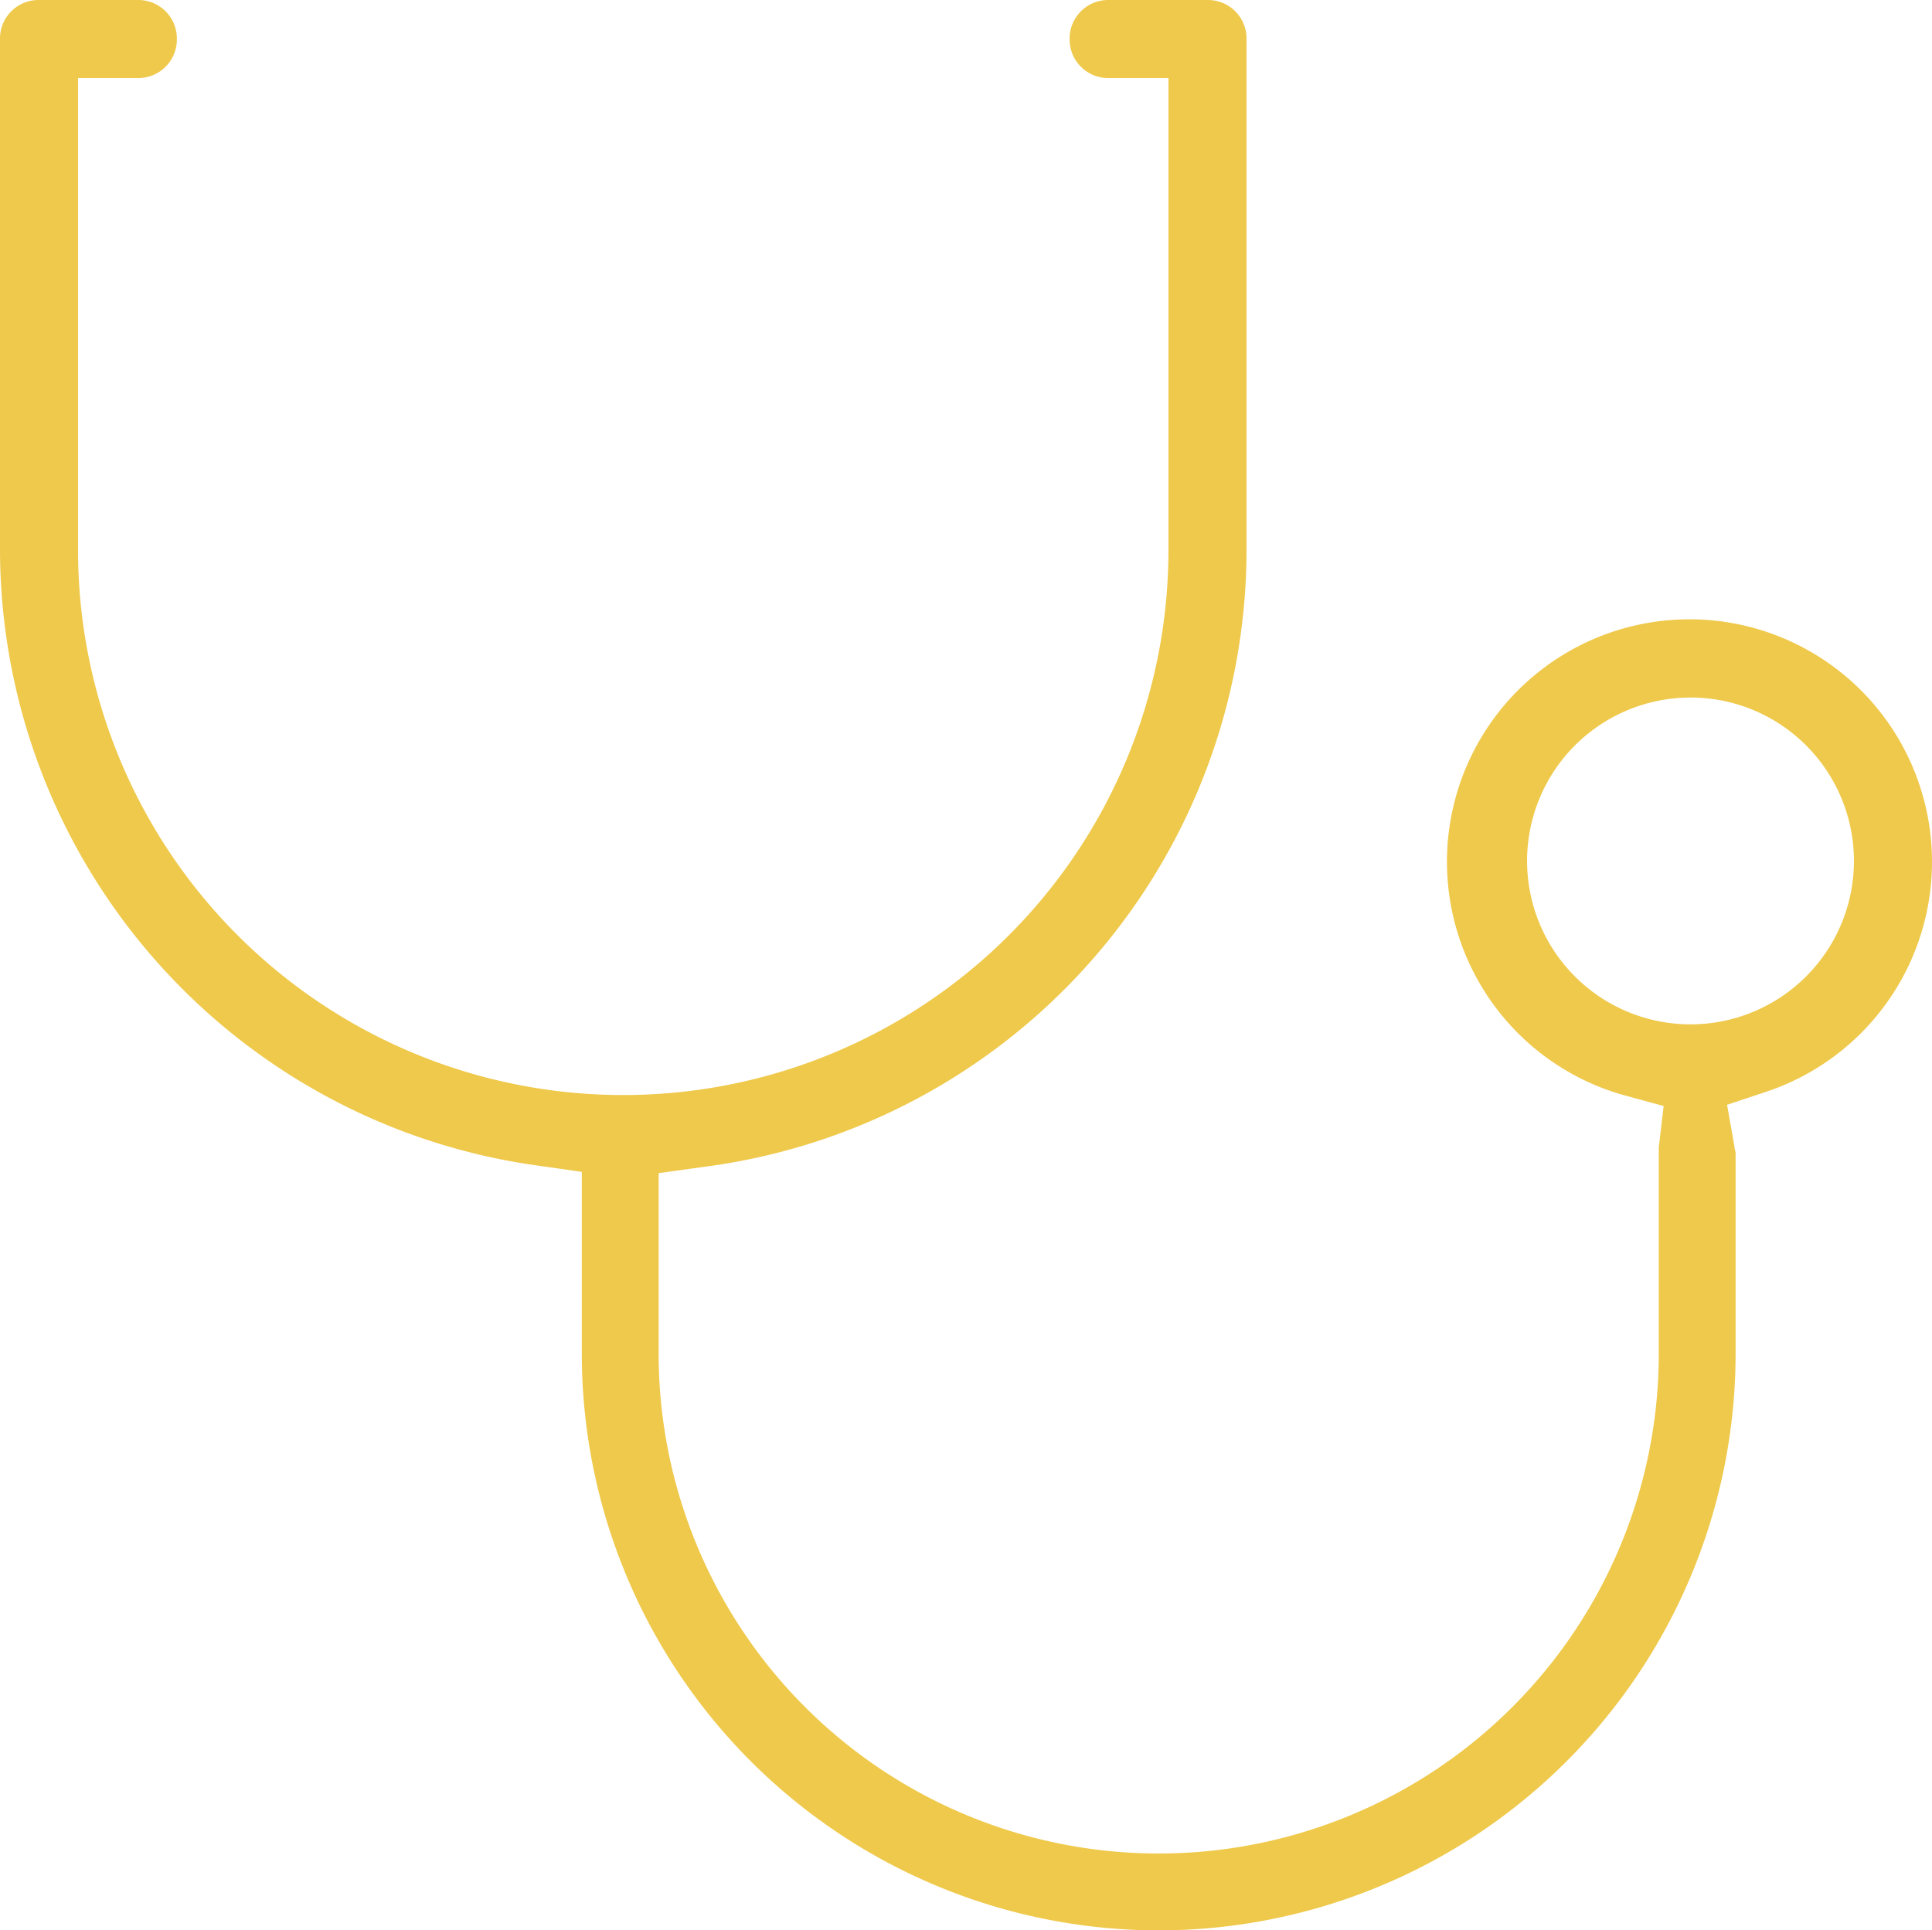 <svg xmlns="http://www.w3.org/2000/svg" viewBox="6436 18.803 119.572 119.497"><defs><style>.cls-1{fill:#efc94b}</style></defs><path id="Path_2172" data-name="Path 2172" class="cls-1" d="M71.713,119.5A35.728,35.728,0,0,1,36.008,83.791V72.544l-2.642-.377A38.556,38.556,0,0,1,0,34.045V2.416A2.385,2.385,0,0,1,2.416,0H8.53a2.385,2.385,0,0,1,2.416,2.416A2.385,2.385,0,0,1,8.53,4.831h-3.7V34.045a33.743,33.743,0,1,0,67.486,0V4.831h-3.7A2.385,2.385,0,0,1,66.2,2.416,2.385,2.385,0,0,1,68.618,0h6.114a2.385,2.385,0,0,1,2.416,2.416V34.045a38.54,38.54,0,0,1-33.667,38.2l-2.718.377V83.791a30.95,30.95,0,1,0,61.9,0V71.034l.3-2.567-2.491-.679a15.009,15.009,0,1,1,8.908-.226l-2.491.83.453,2.567c0,.151.075.3.075.453v12.38A35.728,35.728,0,0,1,71.713,119.5Zm32.913-76.318a10.115,10.115,0,1,0,10.115,10.115A10.116,10.116,0,0,0,104.626,43.179Z" transform="translate(6436 18.803)"/></svg>